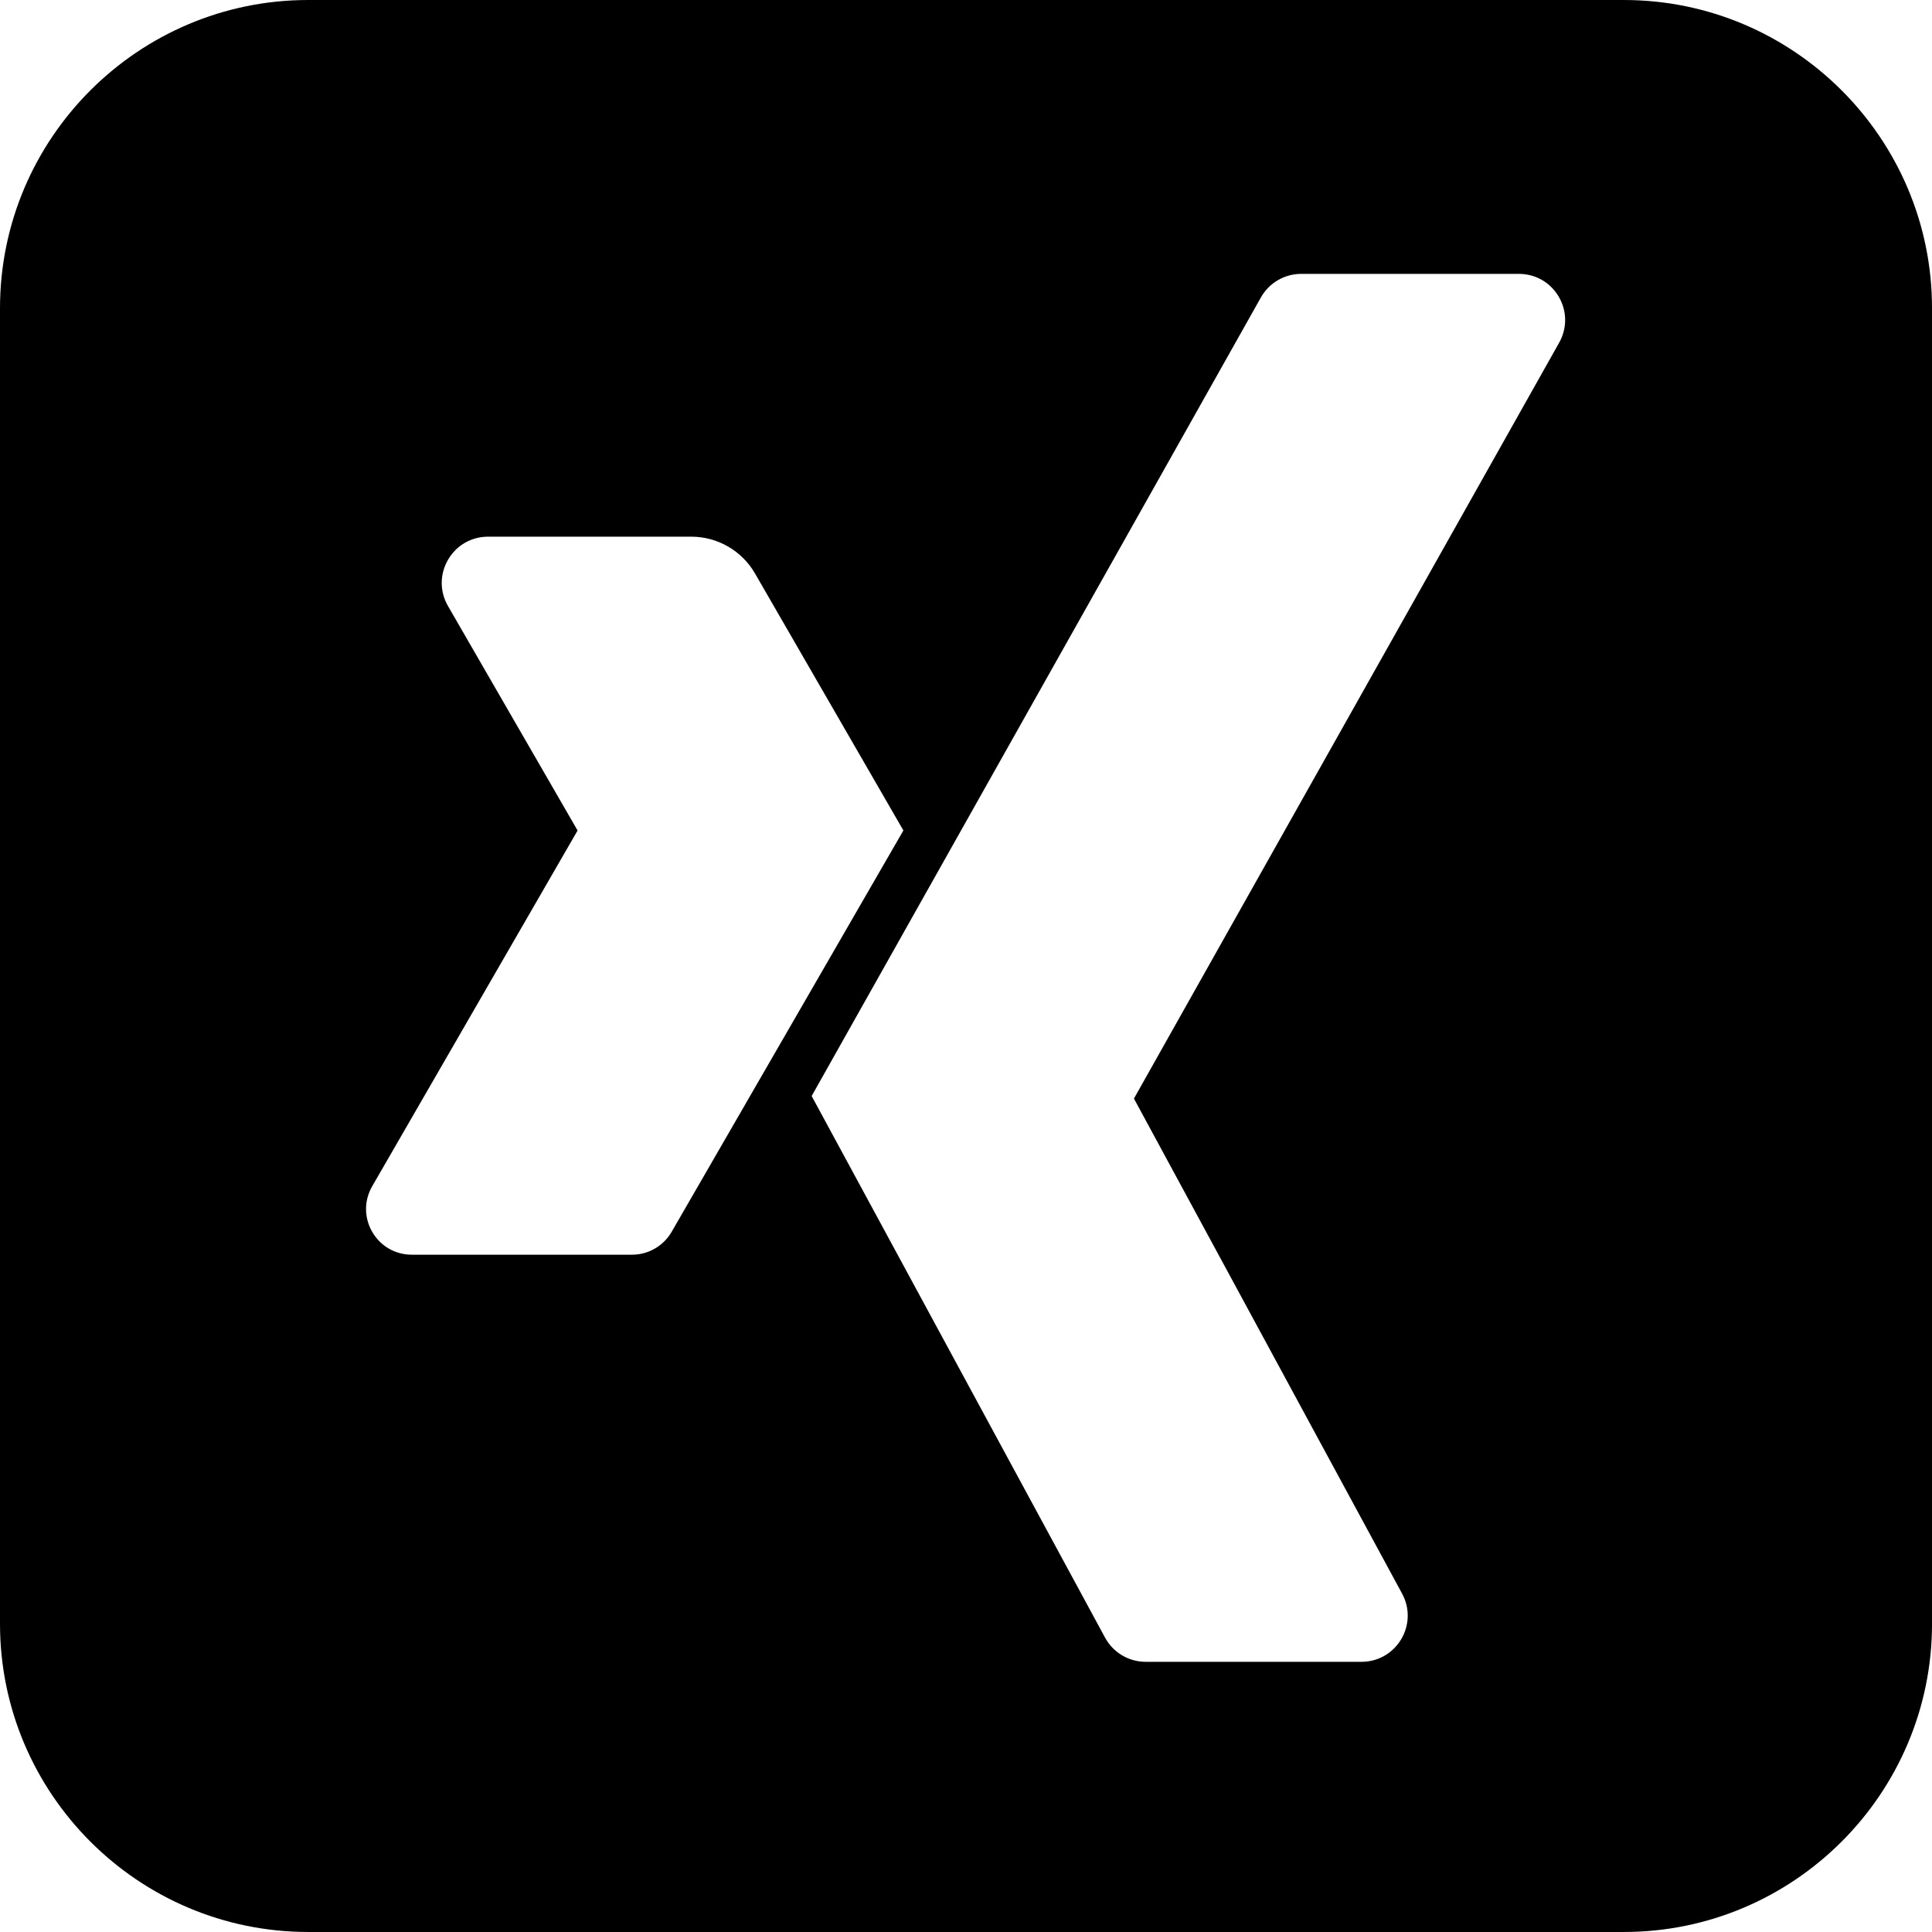 <?xml version="1.0" encoding="UTF-8"?><svg xmlns="http://www.w3.org/2000/svg" id="_ŽÓť_1" data-name="—ŽÓť_1" viewBox="0 0 1052.2 1052.2"><path d="M884.35,0H167.86C75.3,0,0,75.3,0,167.85v716.49c0,92.56,75.3,167.85,167.86,167.85h716.49c92.56,0,167.86-75.3,167.86-167.85V167.85c0-92.56-75.3-167.85-167.86-167.85ZM344.25,683.33h-119.99c-8.99,0-17.04-4.65-21.54-12.43-4.49-7.79-4.49-17.09,0-24.87l111.84-193.72-70.57-122.24c-4.56-7.89-4.56-17.31,0-25.19,4.55-7.89,12.71-12.6,21.82-12.6h110.72c14.24,0,27.5,7.66,34.62,19.98l80.85,140.03-126.22,218.6c-4.43,7.67-12.68,12.44-21.54,12.44ZM849.14,186.64l-231.58,411.67,146.05,269.61c4.26,7.87,4.07,17.16-.51,24.85-4.58,7.69-12.66,12.28-21.61,12.28h-117.54c-9.24,0-17.71-5.05-22.12-13.17l-159.79-294.96,244.67-434.94c4.45-7.91,12.85-12.82,21.92-12.82h118.59c9.04,0,17.15,4.65,21.71,12.45,4.56,7.8,4.64,17.15.21,25.02Z"/></svg>